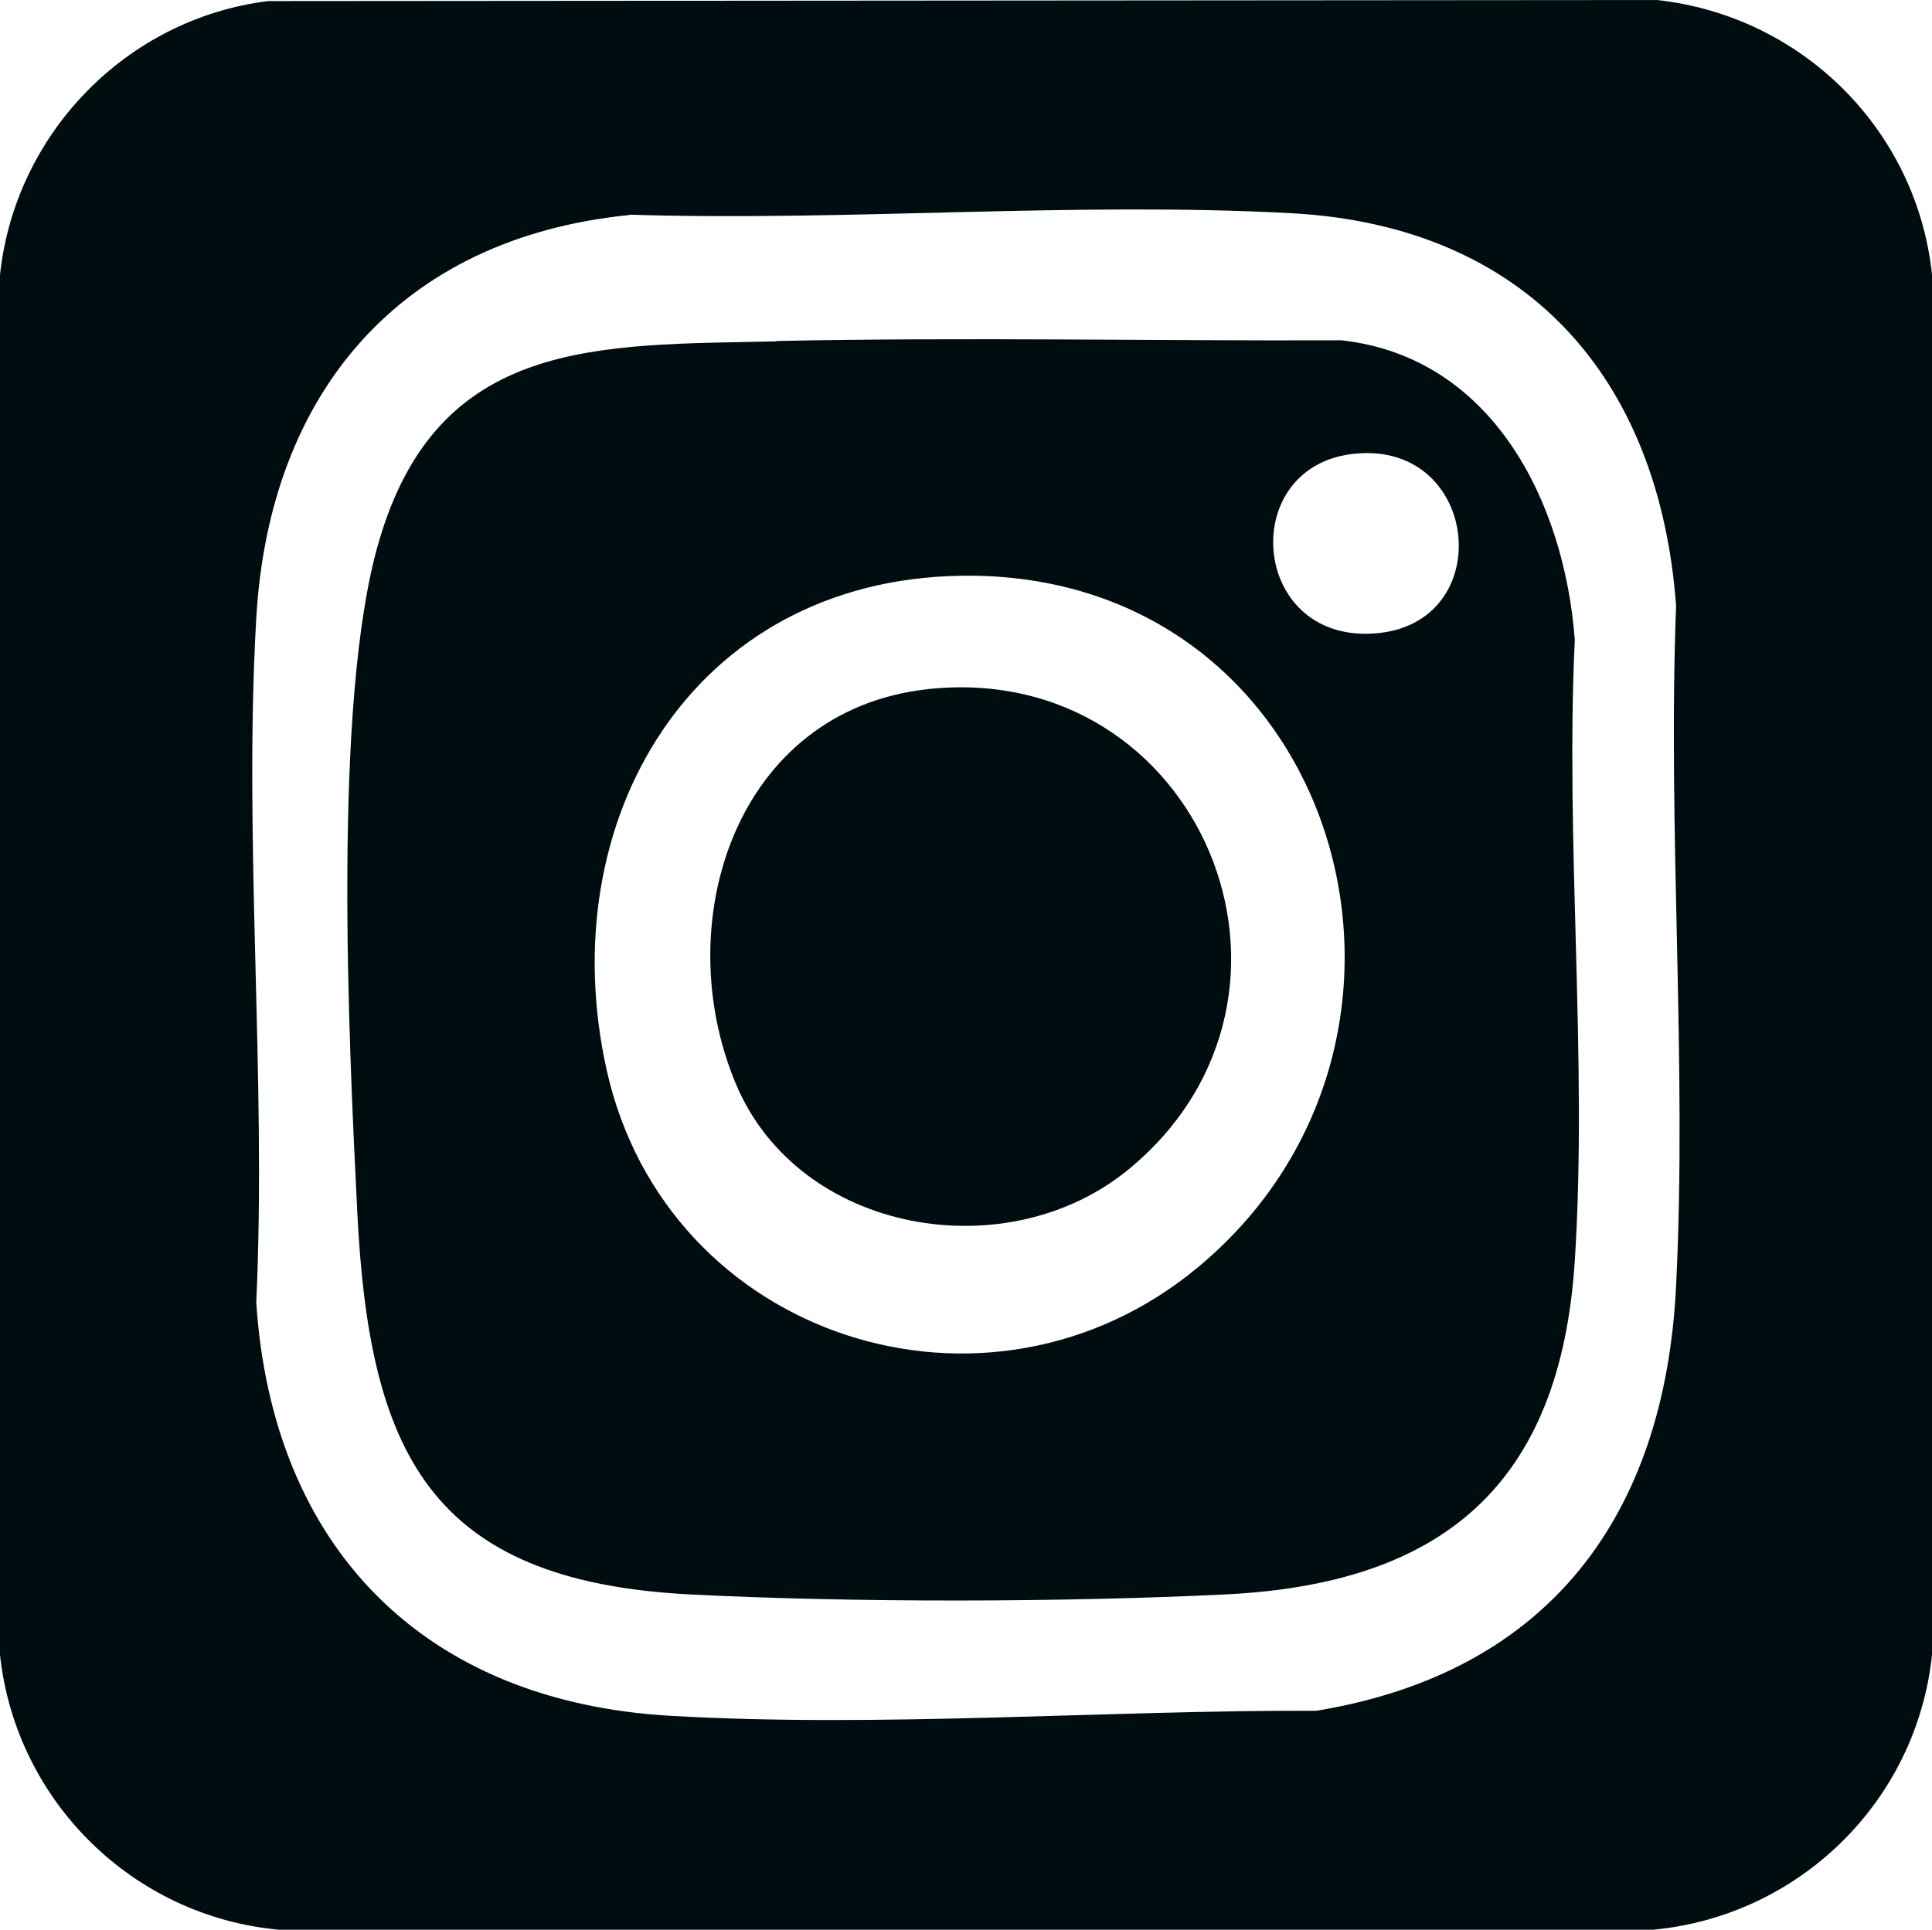 <?xml version="1.0" encoding="UTF-8"?><svg id="a" xmlns="http://www.w3.org/2000/svg" viewBox="0 0 53.98 53.93"><defs><style>.b{fill:#000d10;}</style></defs><path class="b" d="M7.49.03l38.8-.03c4.05.44,7.26,3.62,7.69,7.67v38.58c-.43,4.09-3.71,7.3-7.8,7.68H7.8c-4.09-.37-7.36-3.6-7.8-7.68V7.68C.42,3.73,3.54.52,7.49.03ZM17.58,6.01c-6.4.64-10.06,4.97-10.42,11.27-.36,6.24.29,12.84,0,19.12.45,6.85,4.68,11.15,11.56,11.55,5.86.34,12.17-.16,18.06-.14,6.5-1.07,9.74-5.46,10.05-11.88.31-6.24-.24-12.73,0-19-.47-6.38-4.19-10.61-10.73-10.97-6.05-.33-12.43.23-18.51.04Z"/><path class="b" d="M21.69,9.53c5.26-.11,10.53,0,15.79-.02,4.23.47,6.23,4.53,6.52,8.37-.27,5.68.36,11.7,0,17.35-.4,6.26-3.69,9.04-9.79,9.33-4.56.22-10.36.23-14.91,0-7.34-.37-8.99-4.01-9.32-10.73-.24-4.83-.69-14.19.59-18.64,1.65-5.77,6.14-5.54,11.12-5.65ZM37.76,12.69c-3.24.41-2.8,5.39.78,5,3.34-.37,2.77-5.45-.78-5ZM26.85,16.09c-7.52.12-11.45,6.85-9.9,13.81,1.67,7.51,10.66,10.41,16.54,5.5,7.73-6.45,3.9-19.48-6.65-19.31Z"/><path class="b" d="M25.91,19.26c7.61-.83,11.52,8.51,5.66,13.39-3.41,2.84-9.25,1.84-11.01-2.36-1.89-4.5-.01-10.44,5.36-11.03Z"/></svg>